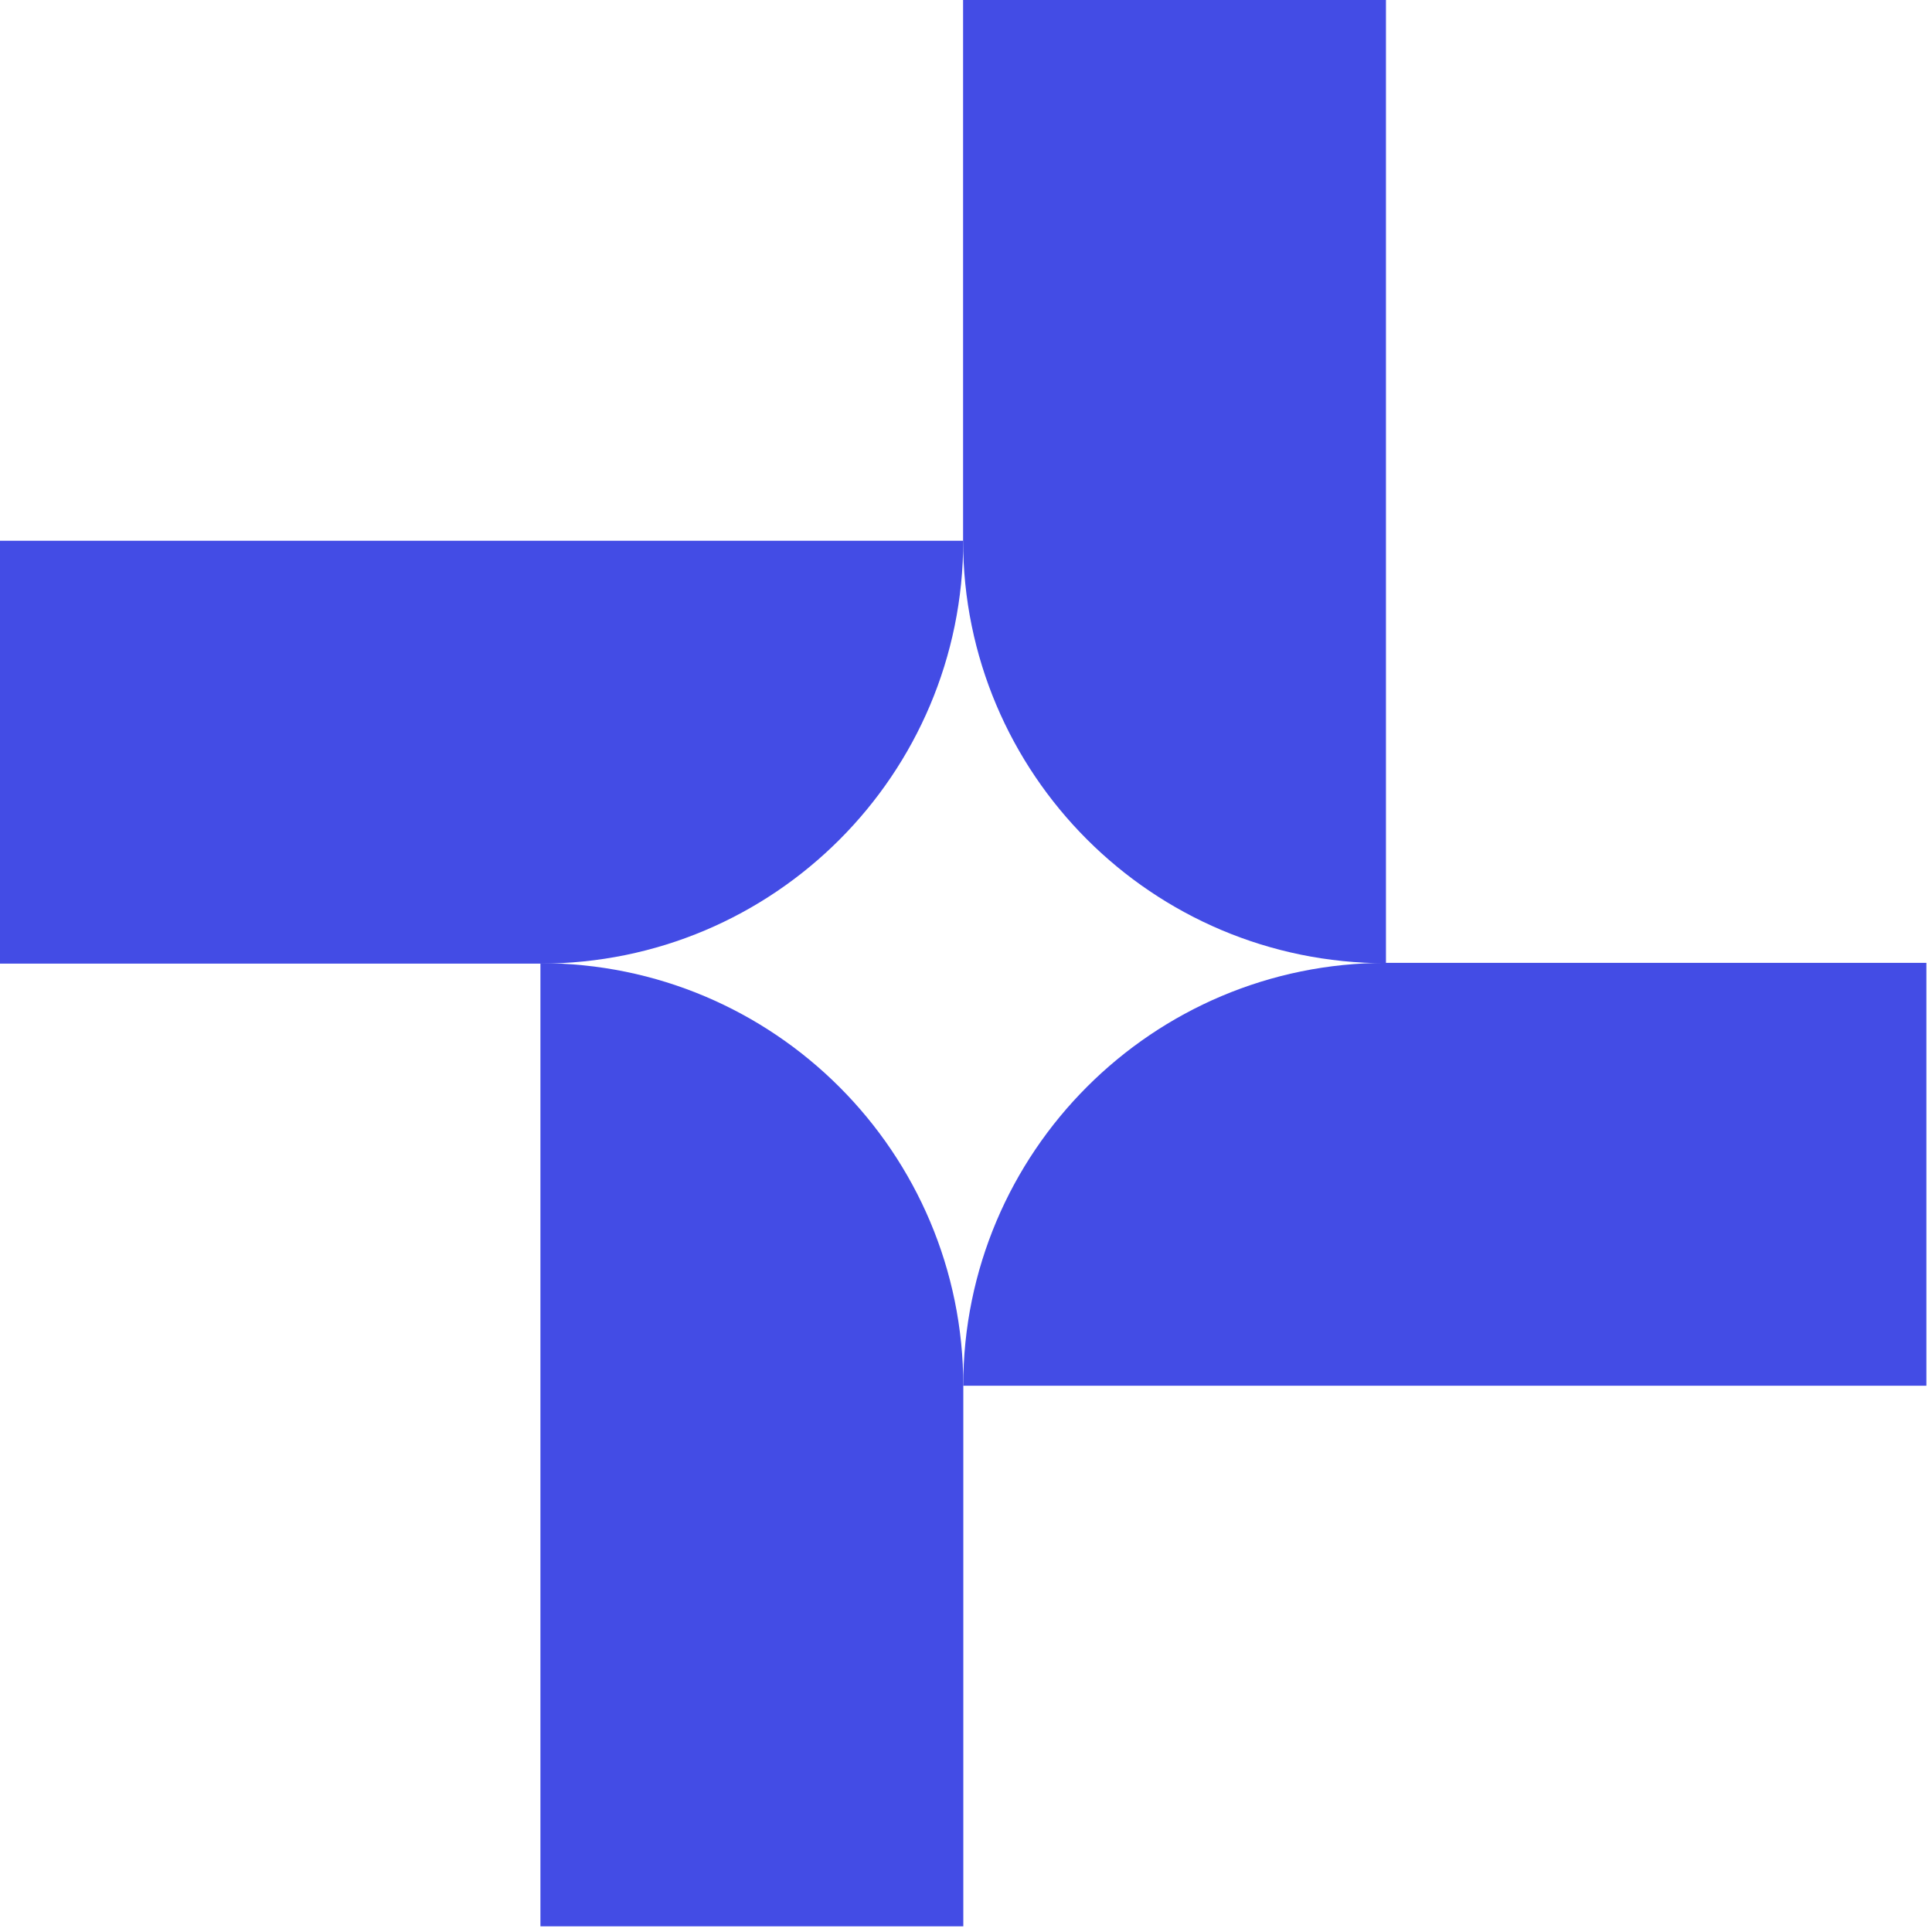 <svg width="259" height="259" viewBox="0 0 259 259" fill="none" xmlns="http://www.w3.org/2000/svg">
<path d="M185.799 129.13C154.489 129.13 129.109 103.75 129.109 72.44V0H185.799V129.13Z" fill="#434CE5"/>
<path d="M129.139 258.24H72.449V129.12C103.759 129.12 129.139 154.5 129.139 185.81V258.24Z" fill="#434CE5"/>
<path d="M129.129 185.77C129.129 154.46 154.509 129.08 185.819 129.08H258.249V185.77H129.129Z" fill="#434CE5"/>
<path d="M0 129.18V72.49H129.13C129.13 103.8 103.75 129.18 72.44 129.18H0Z" fill="#434CE5"/>
</svg>
